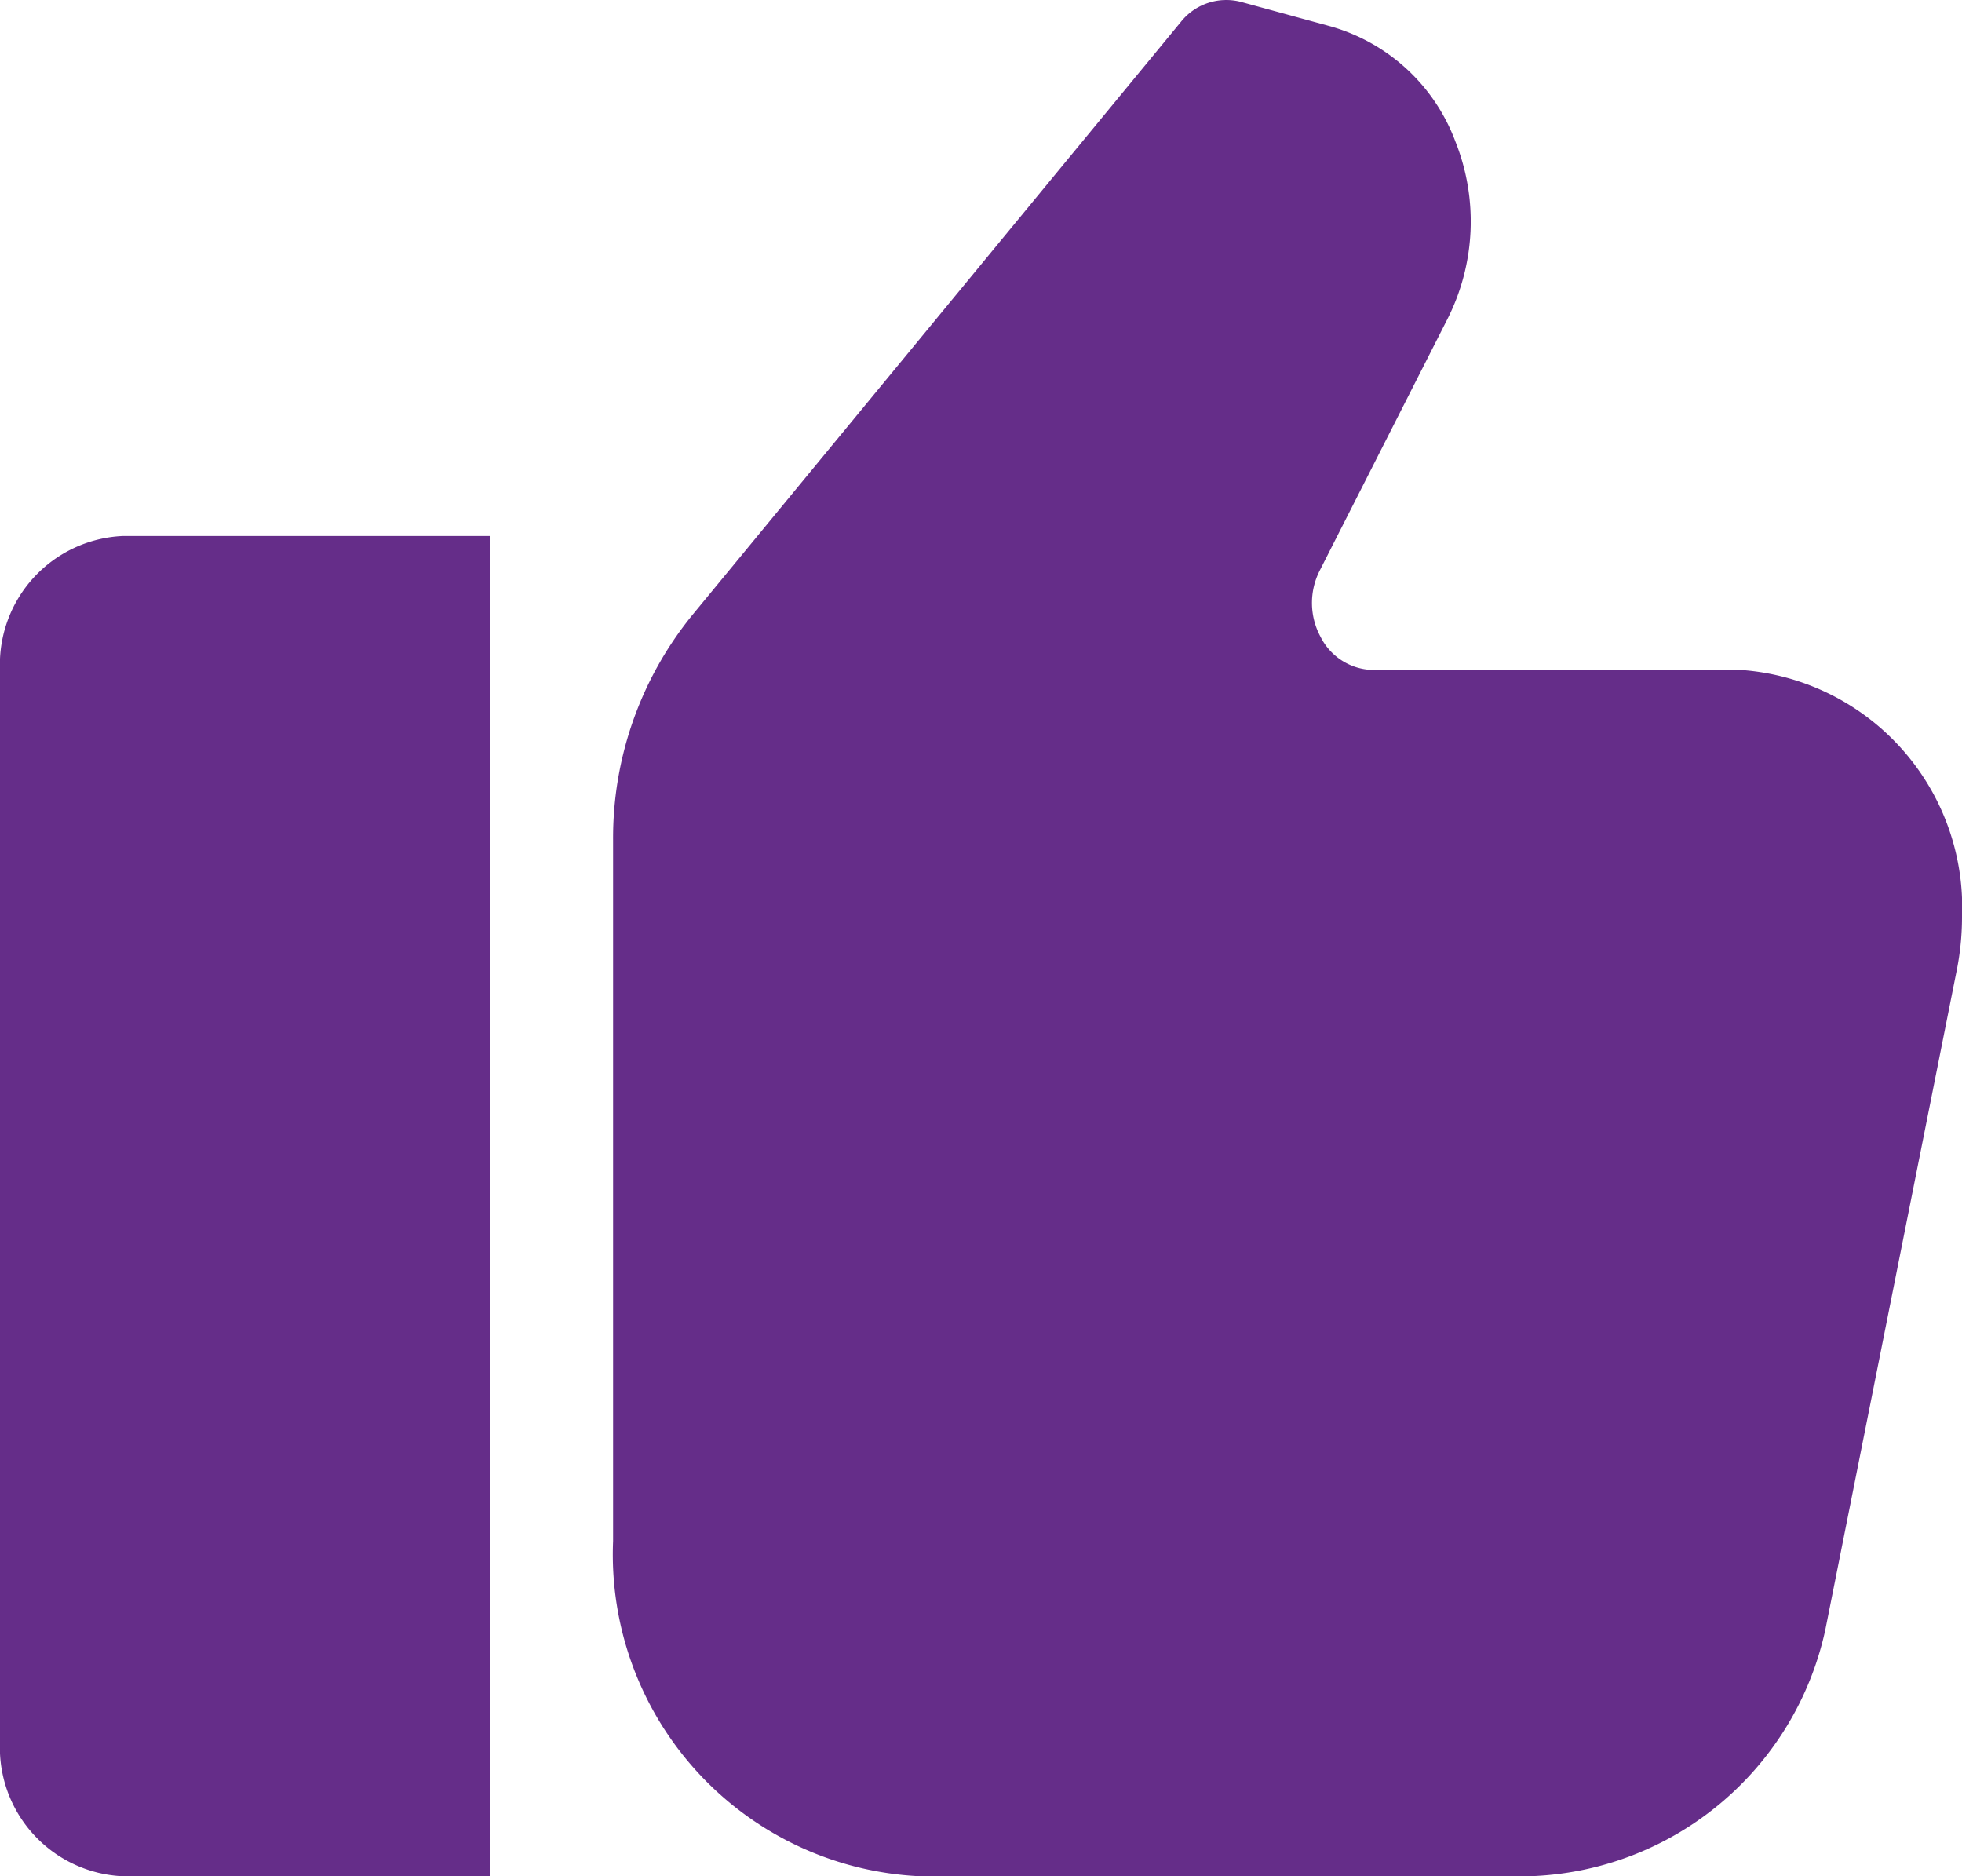 <svg xmlns="http://www.w3.org/2000/svg" width="24.404" height="23.333" viewBox="0 0 24.404 23.333"><g id="like_1_2" data-name="like (1) 2" transform="translate(0 -1.667)"><path id="Vector" d="M0,1.667V15a1.6,1.6,0,0,0,1.525,1.667H6.1V0H1.525A1.6,1.6,0,0,0,0,1.667Z" transform="translate(0 8.333)" fill="#652d89"></path><path id="Vector-2" data-name="Vector" d="M13.961,8.333H9.455A.746.746,0,0,1,8.8,7.922a.886.886,0,0,1-.01-.827L10.377,3.97a2.684,2.684,0,0,0,.1-2.208A2.336,2.336,0,0,0,8.931.331L7.811.025A.722.722,0,0,0,7.06.276L.978,7.659A4.39,4.39,0,0,0,0,10.446v8.721a4.006,4.006,0,0,0,3.813,4.167H11.4a3.892,3.892,0,0,0,3.678-3.065L16.706,12.1a3.376,3.376,0,0,0,.072-.693,2.96,2.96,0,0,0-2.817-3.078Z" transform="translate(7.626 1.666)" fill="#652d89"></path></g></svg>
